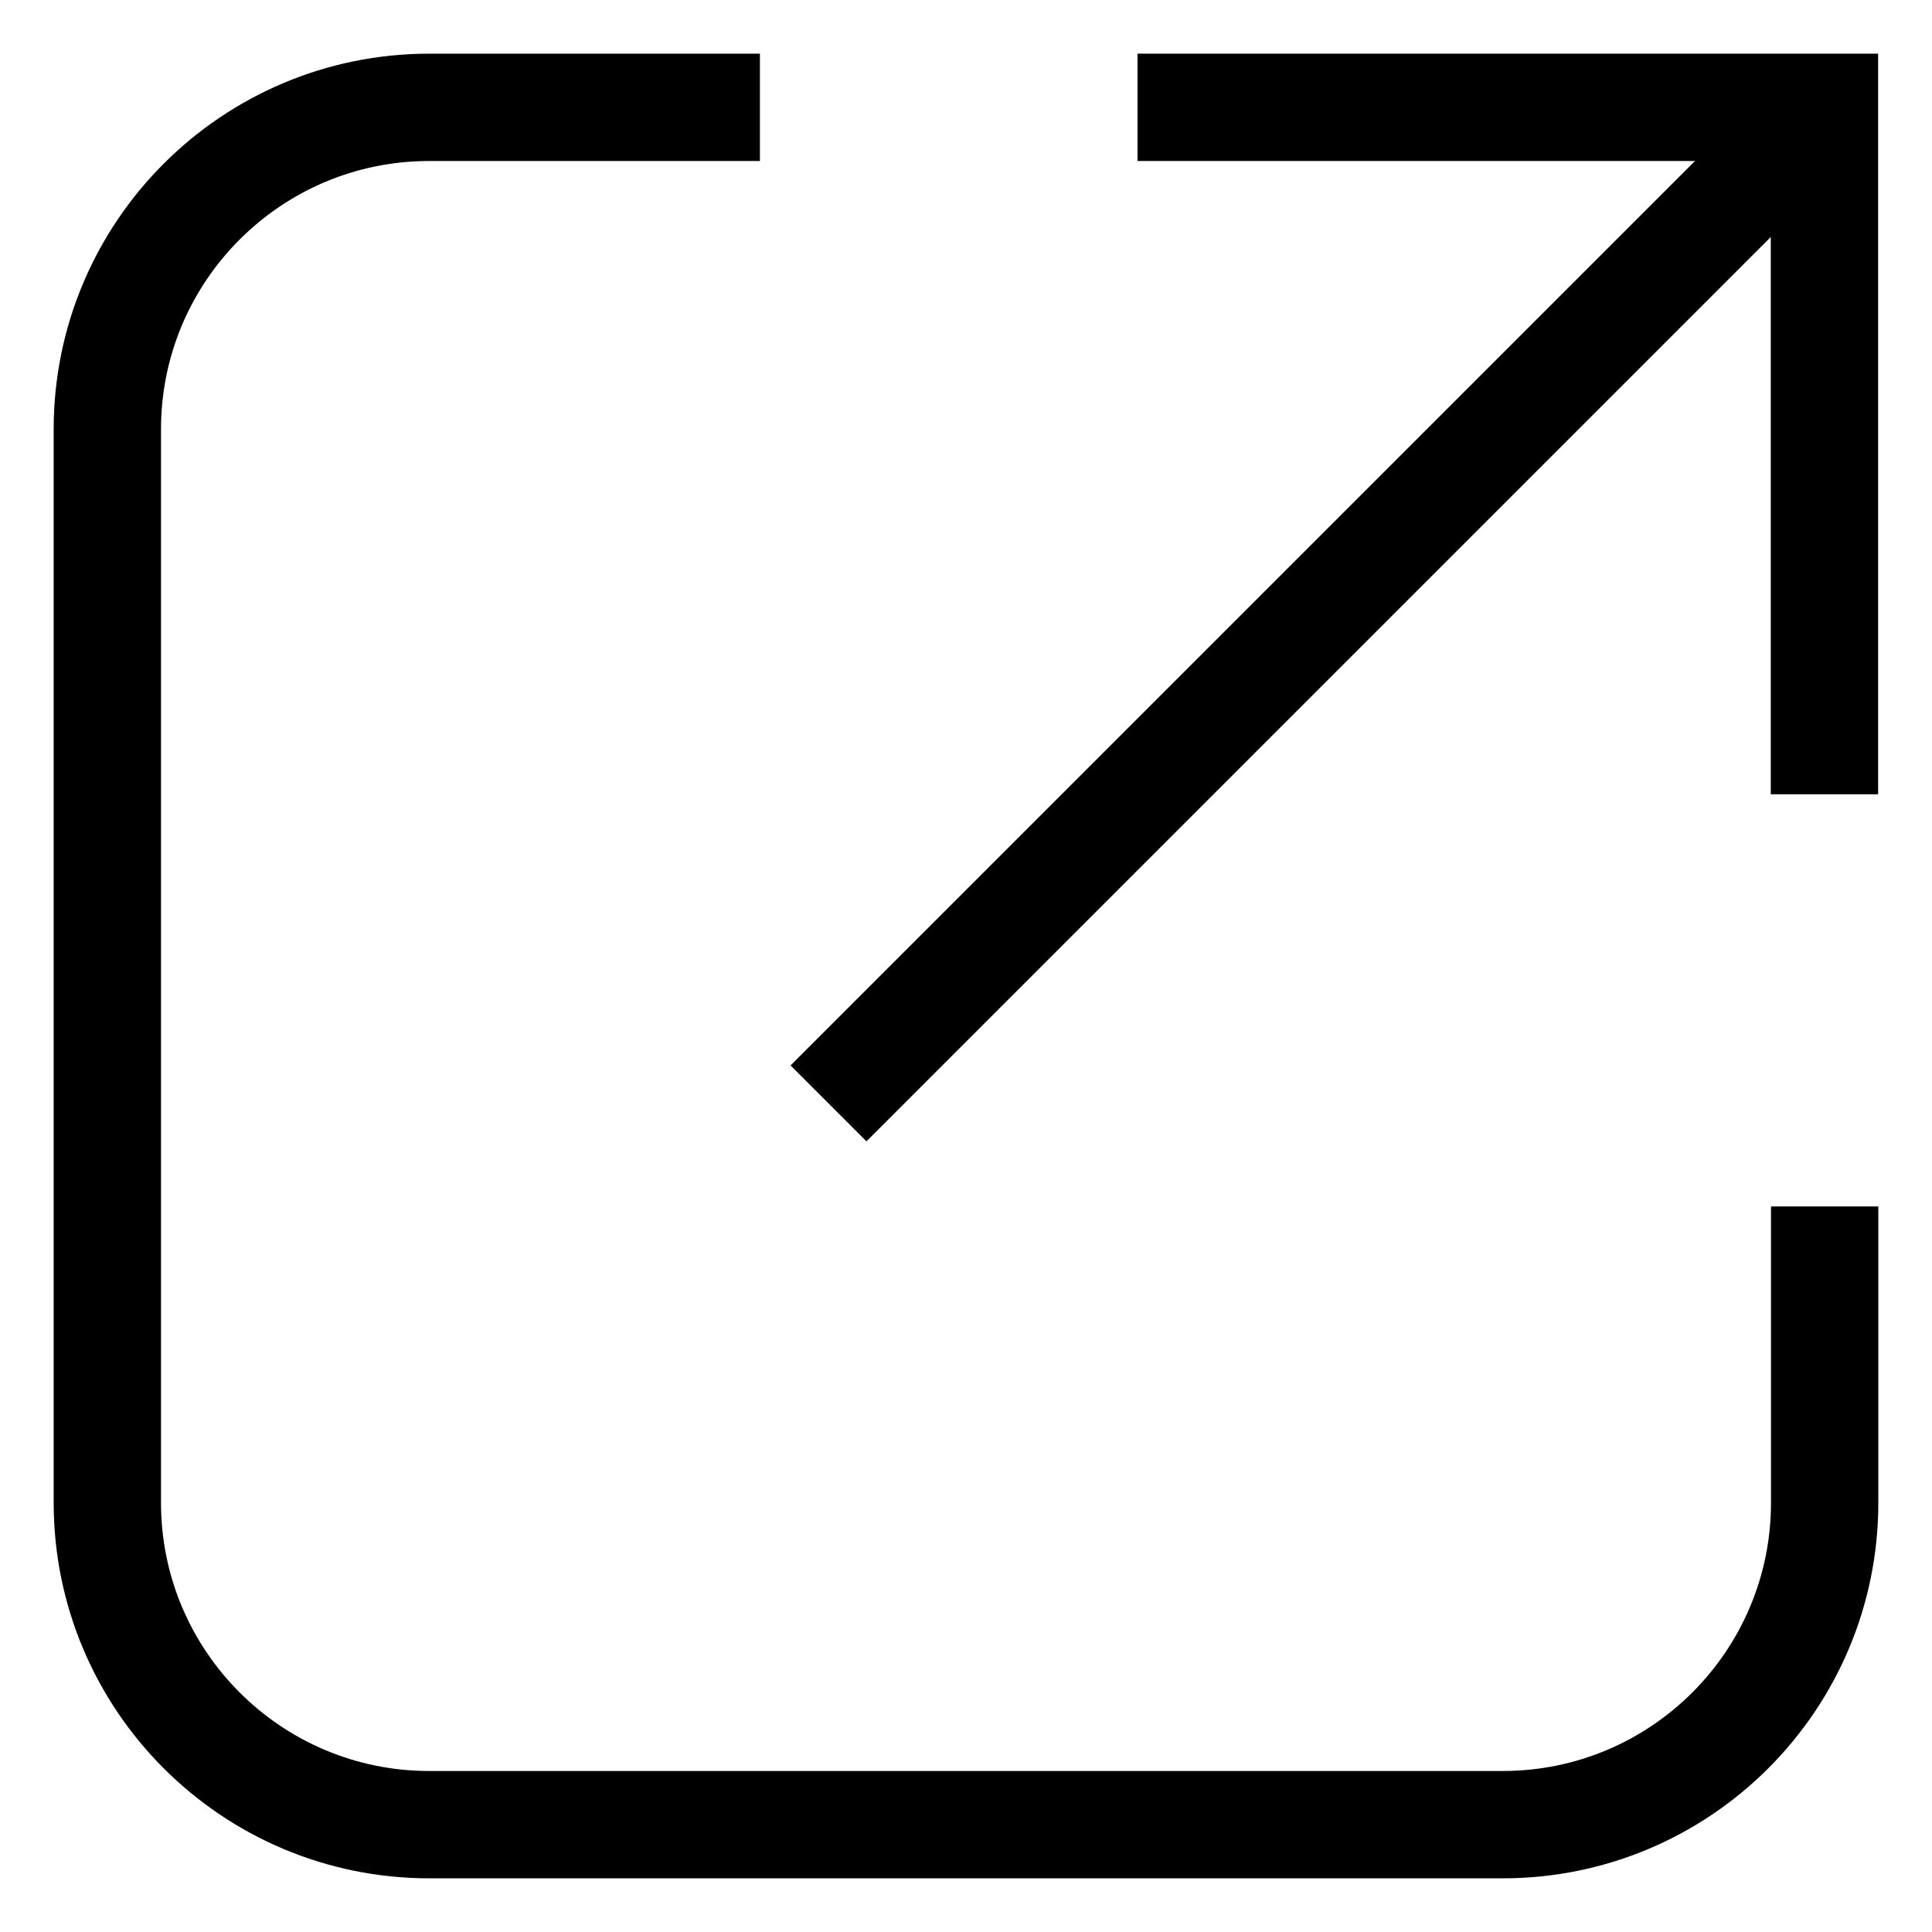 <svg width="18" height="18" viewBox="0 0 18 18" fill="none" xmlns="http://www.w3.org/2000/svg">
<path d="M7.08 1H4C2.343 1 1 2.343 1 4V14C1 15.657 2.343 17 4 17H14C15.657 17 17 15.657 17 14V11.24" stroke="black"/>
<path d="M10.598 1H16.998V7.4" stroke="black"/>
<path d="M16.999 1L7.719 10.28" stroke="black"/>
</svg>